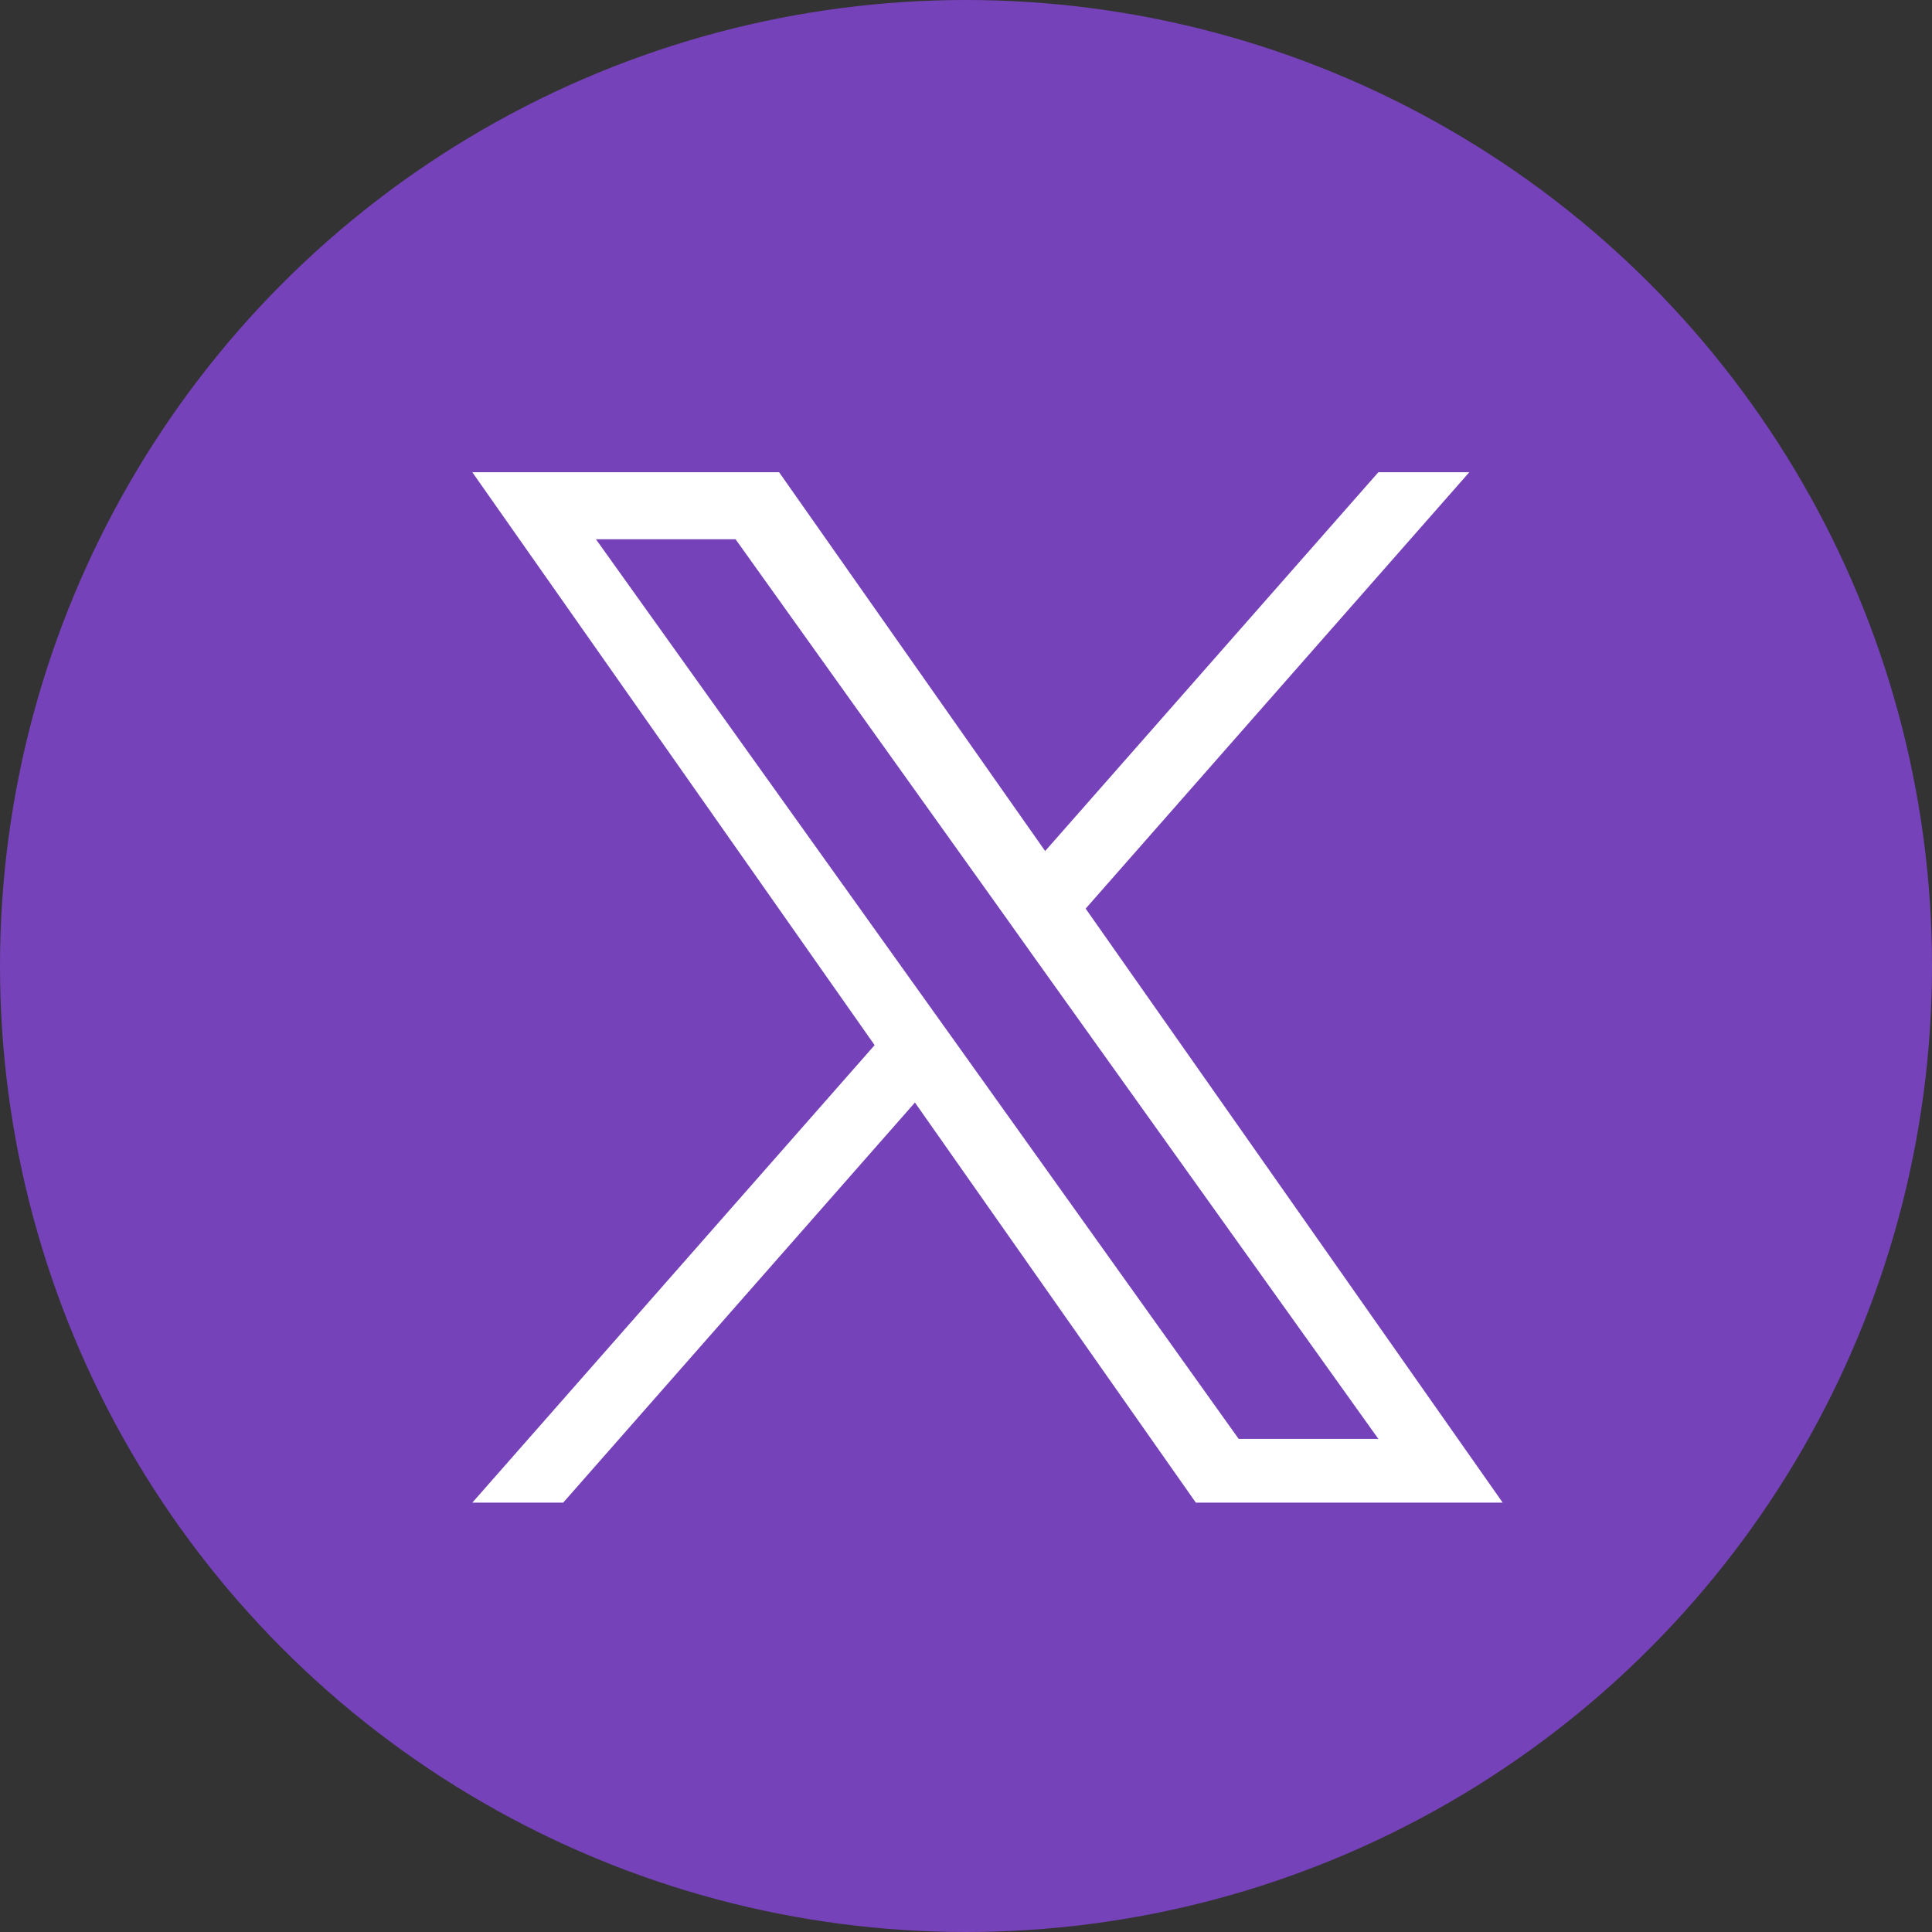 <svg width="30" height="30" viewBox="0 0 30 30" fill="none" xmlns="http://www.w3.org/2000/svg">
<rect x="0" y="0" width="30" height="30" fill="#333333" stroke="none"/>
<circle cx="15" cy="15" r="15" fill="#7542BA"/>
<path d="M16.858 14.109L22.815 7.333H21.403L16.229 13.215L12.098 7.333H7.334L13.581 16.229L7.334 23.333H8.745L14.207 17.12L18.569 23.333H23.334L16.858 14.109ZM14.924 16.307L14.29 15.42L9.254 8.374H11.422L15.488 14.063L16.119 14.949L21.403 22.343H19.234L14.924 16.307Z" fill="white"/>
</svg>

